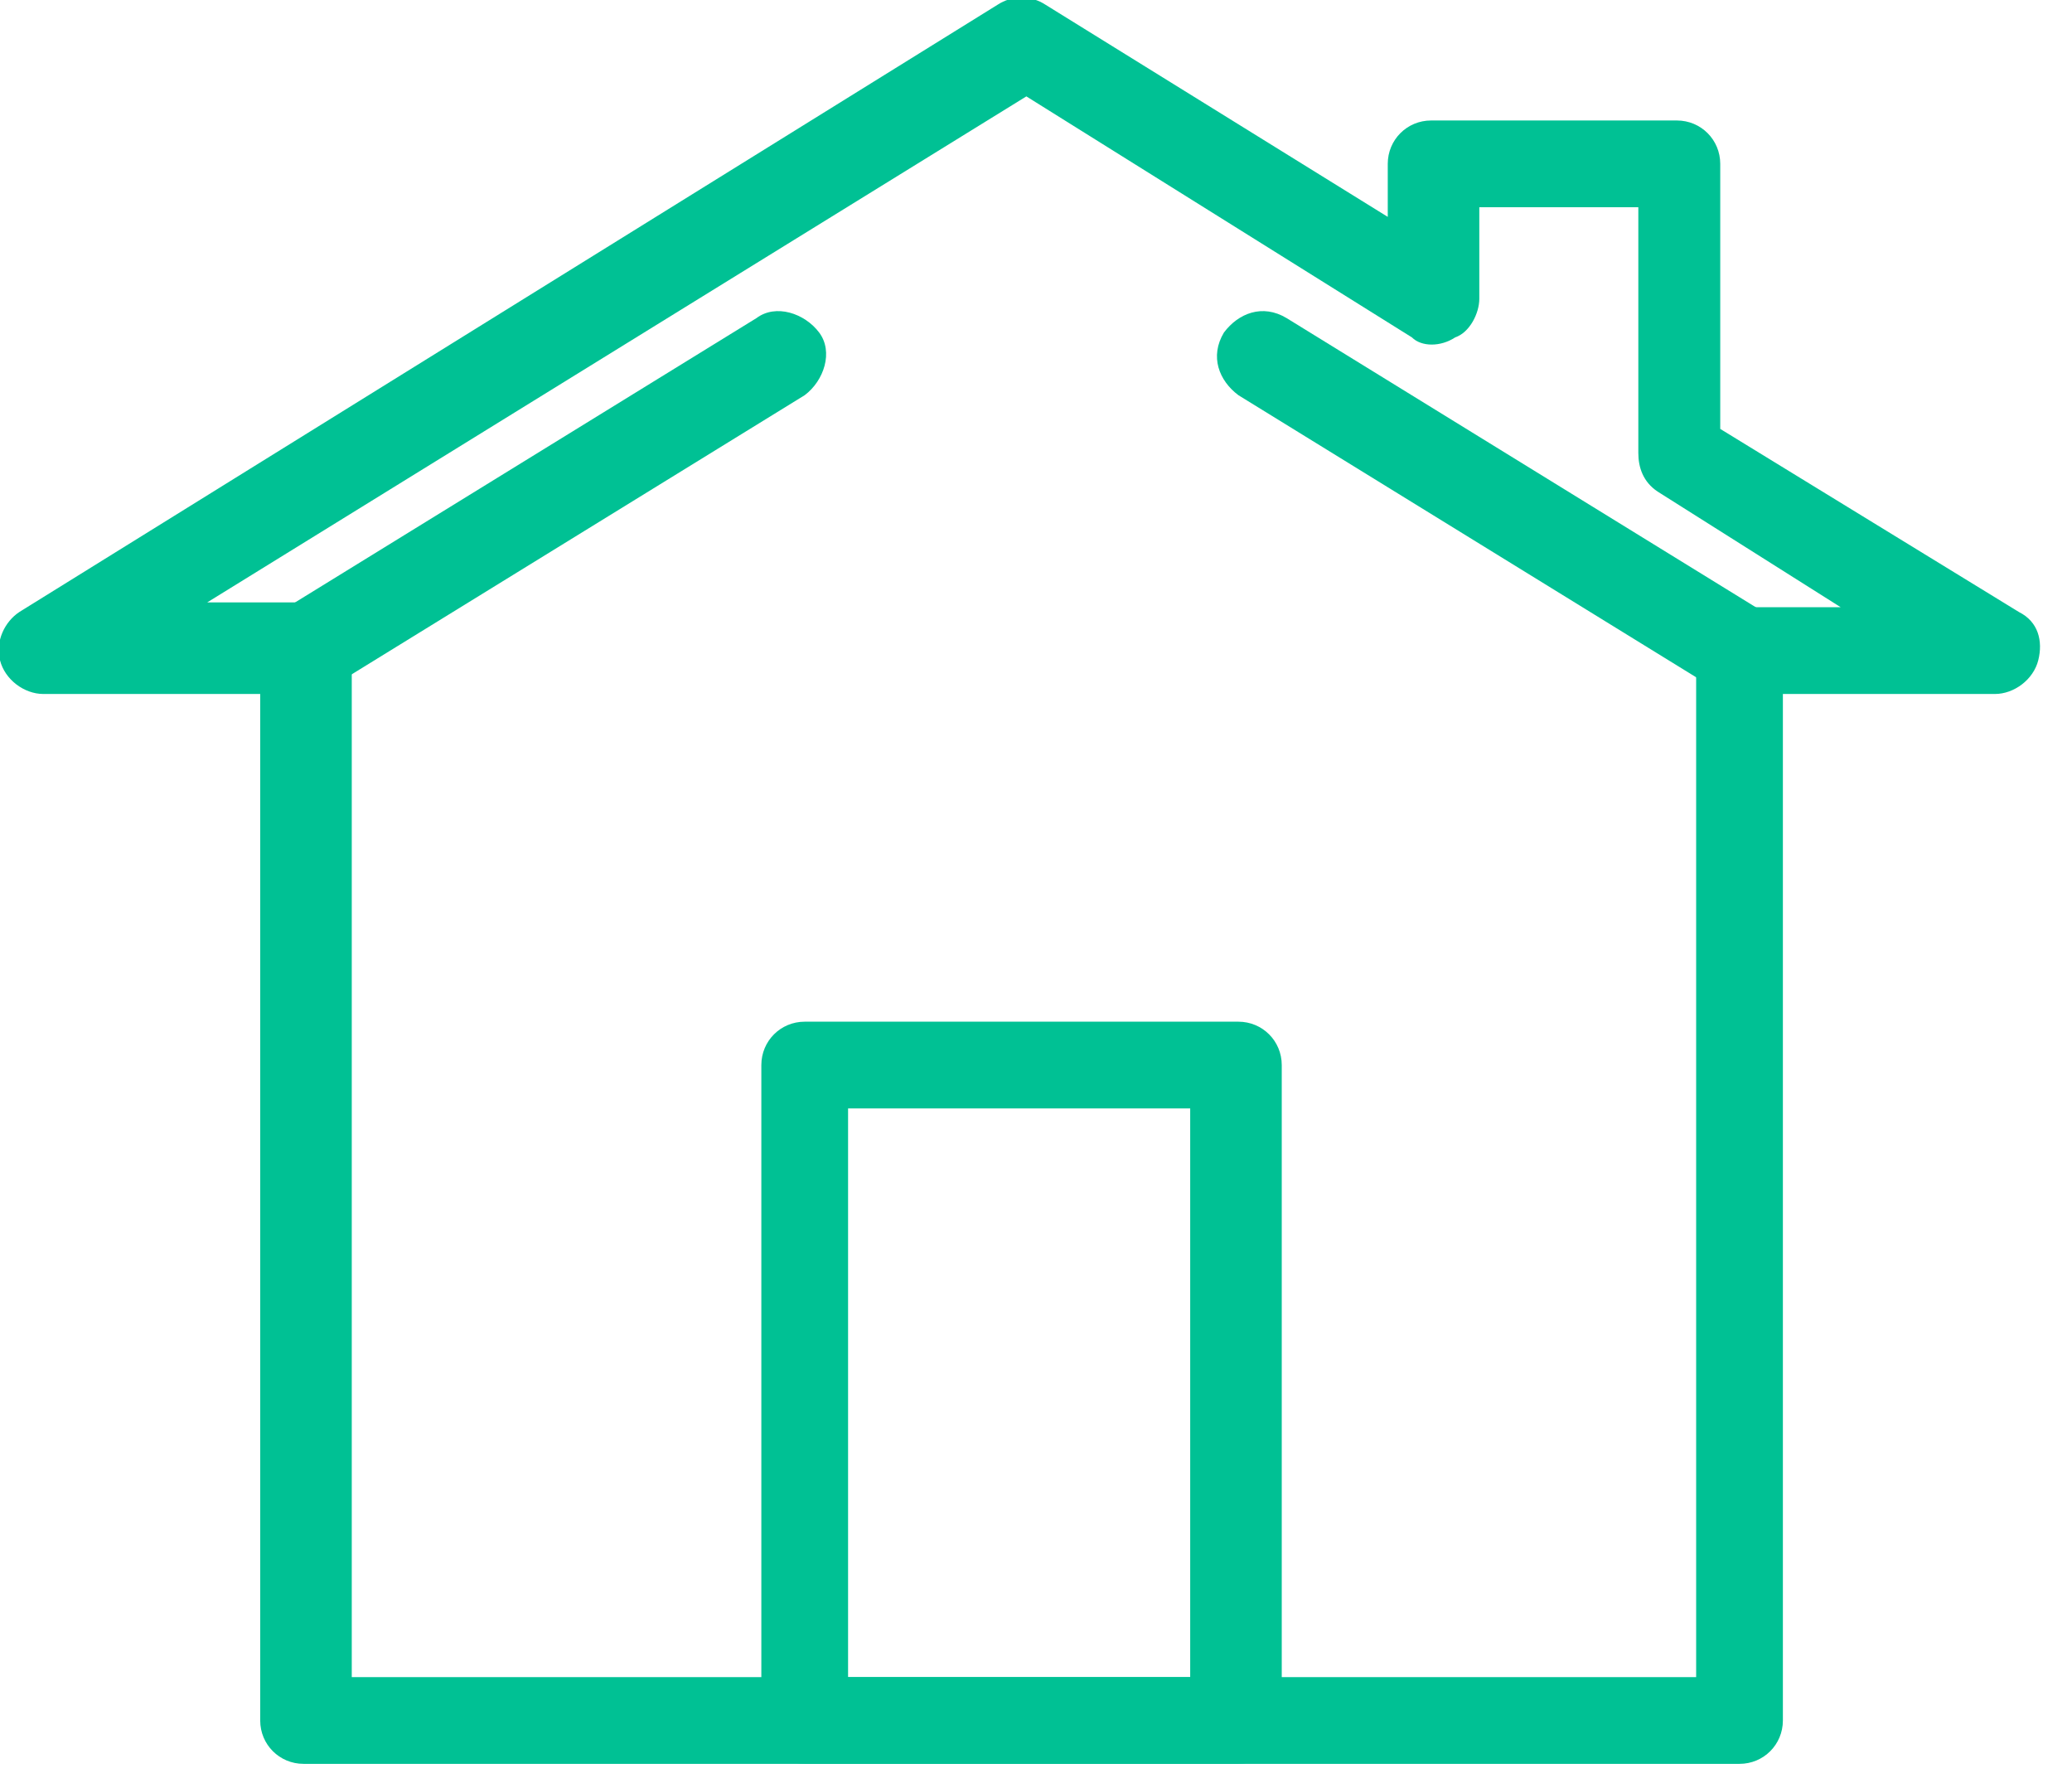 <svg xmlns="http://www.w3.org/2000/svg" width="43" height="37" viewBox="0 0 43 37" fill="none"><g clip-path="url(#clip0)"><path d="M6.3 14.4C6 14.4 5.7 14.2 5.5 14C5.2 13.6 5.4 13 5.8 12.7L15.7 6.6C16.1 6.3 16.7 6.5 17 6.9C17.3 7.3 17.1 7.9 16.7 8.2L6.8 14.3C6.6 14.4 6.4 14.4 6.3 14.4Z" fill="#00C194"></path><path d="M36.1 14.4C35.9 14.4 35.8 14.4 35.6 14.3L25.7 8.2C25.3 7.9 25.1 7.4 25.4 6.9C25.7 6.5 26.2 6.3 26.7 6.6L36.6 12.7C37 13 37.2 13.5 36.9 14C36.7 14.3 36.4 14.4 36.1 14.4Z" fill="#00C194"></path><path d="M36.1 36.6H6.3C5.8 36.6 5.4 36.2 5.4 35.7V14.4H0.9C0.5 14.4 0.1 14.1 5.15953e-07 13.7C-0.1 13.3 0.1 12.9 0.4 12.7L20.7 0.1C21 -0.1 21.4 -0.1 21.7 0.1L28.8 4.5V3.4C28.8 2.9 29.2 2.5 29.7 2.5H34.8C35.3 2.5 35.7 2.9 35.7 3.4V8.9L41.9 12.7C42.3 12.9 42.4 13.3 42.3 13.7C42.2 14.1 41.8 14.4 41.4 14.4H37V35.7C37 36.2 36.6 36.6 36.1 36.6ZM7.2 34.8H35.2V13.5C35.2 13 35.6 12.6 36.1 12.6H38.2L34.4 10.2C34.1 10 34 9.7 34 9.4V4.3H30.7V6.2C30.7 6.5 30.5 6.9 30.2 7C29.9 7.2 29.5 7.2 29.3 7L21.3 2L4.3 12.5H6.4C6.9 12.5 7.3 12.9 7.3 13.4V34.8H7.2Z" fill="#00C194"></path><path d="M25.7 36.6H16.7C16.2 36.6 15.8 36.2 15.8 35.7V22.1C15.8 21.6 16.2 21.2 16.7 21.2H25.7C26.2 21.2 26.6 21.6 26.6 22.1V35.7C26.6 36.2 26.2 36.6 25.7 36.6ZM17.6 34.8H24.7V23H17.6V34.8Z" fill="#00C194"></path></g><defs><clipPath><rect width="43" height="37" fill="white"></rect></clipPath></defs></svg>